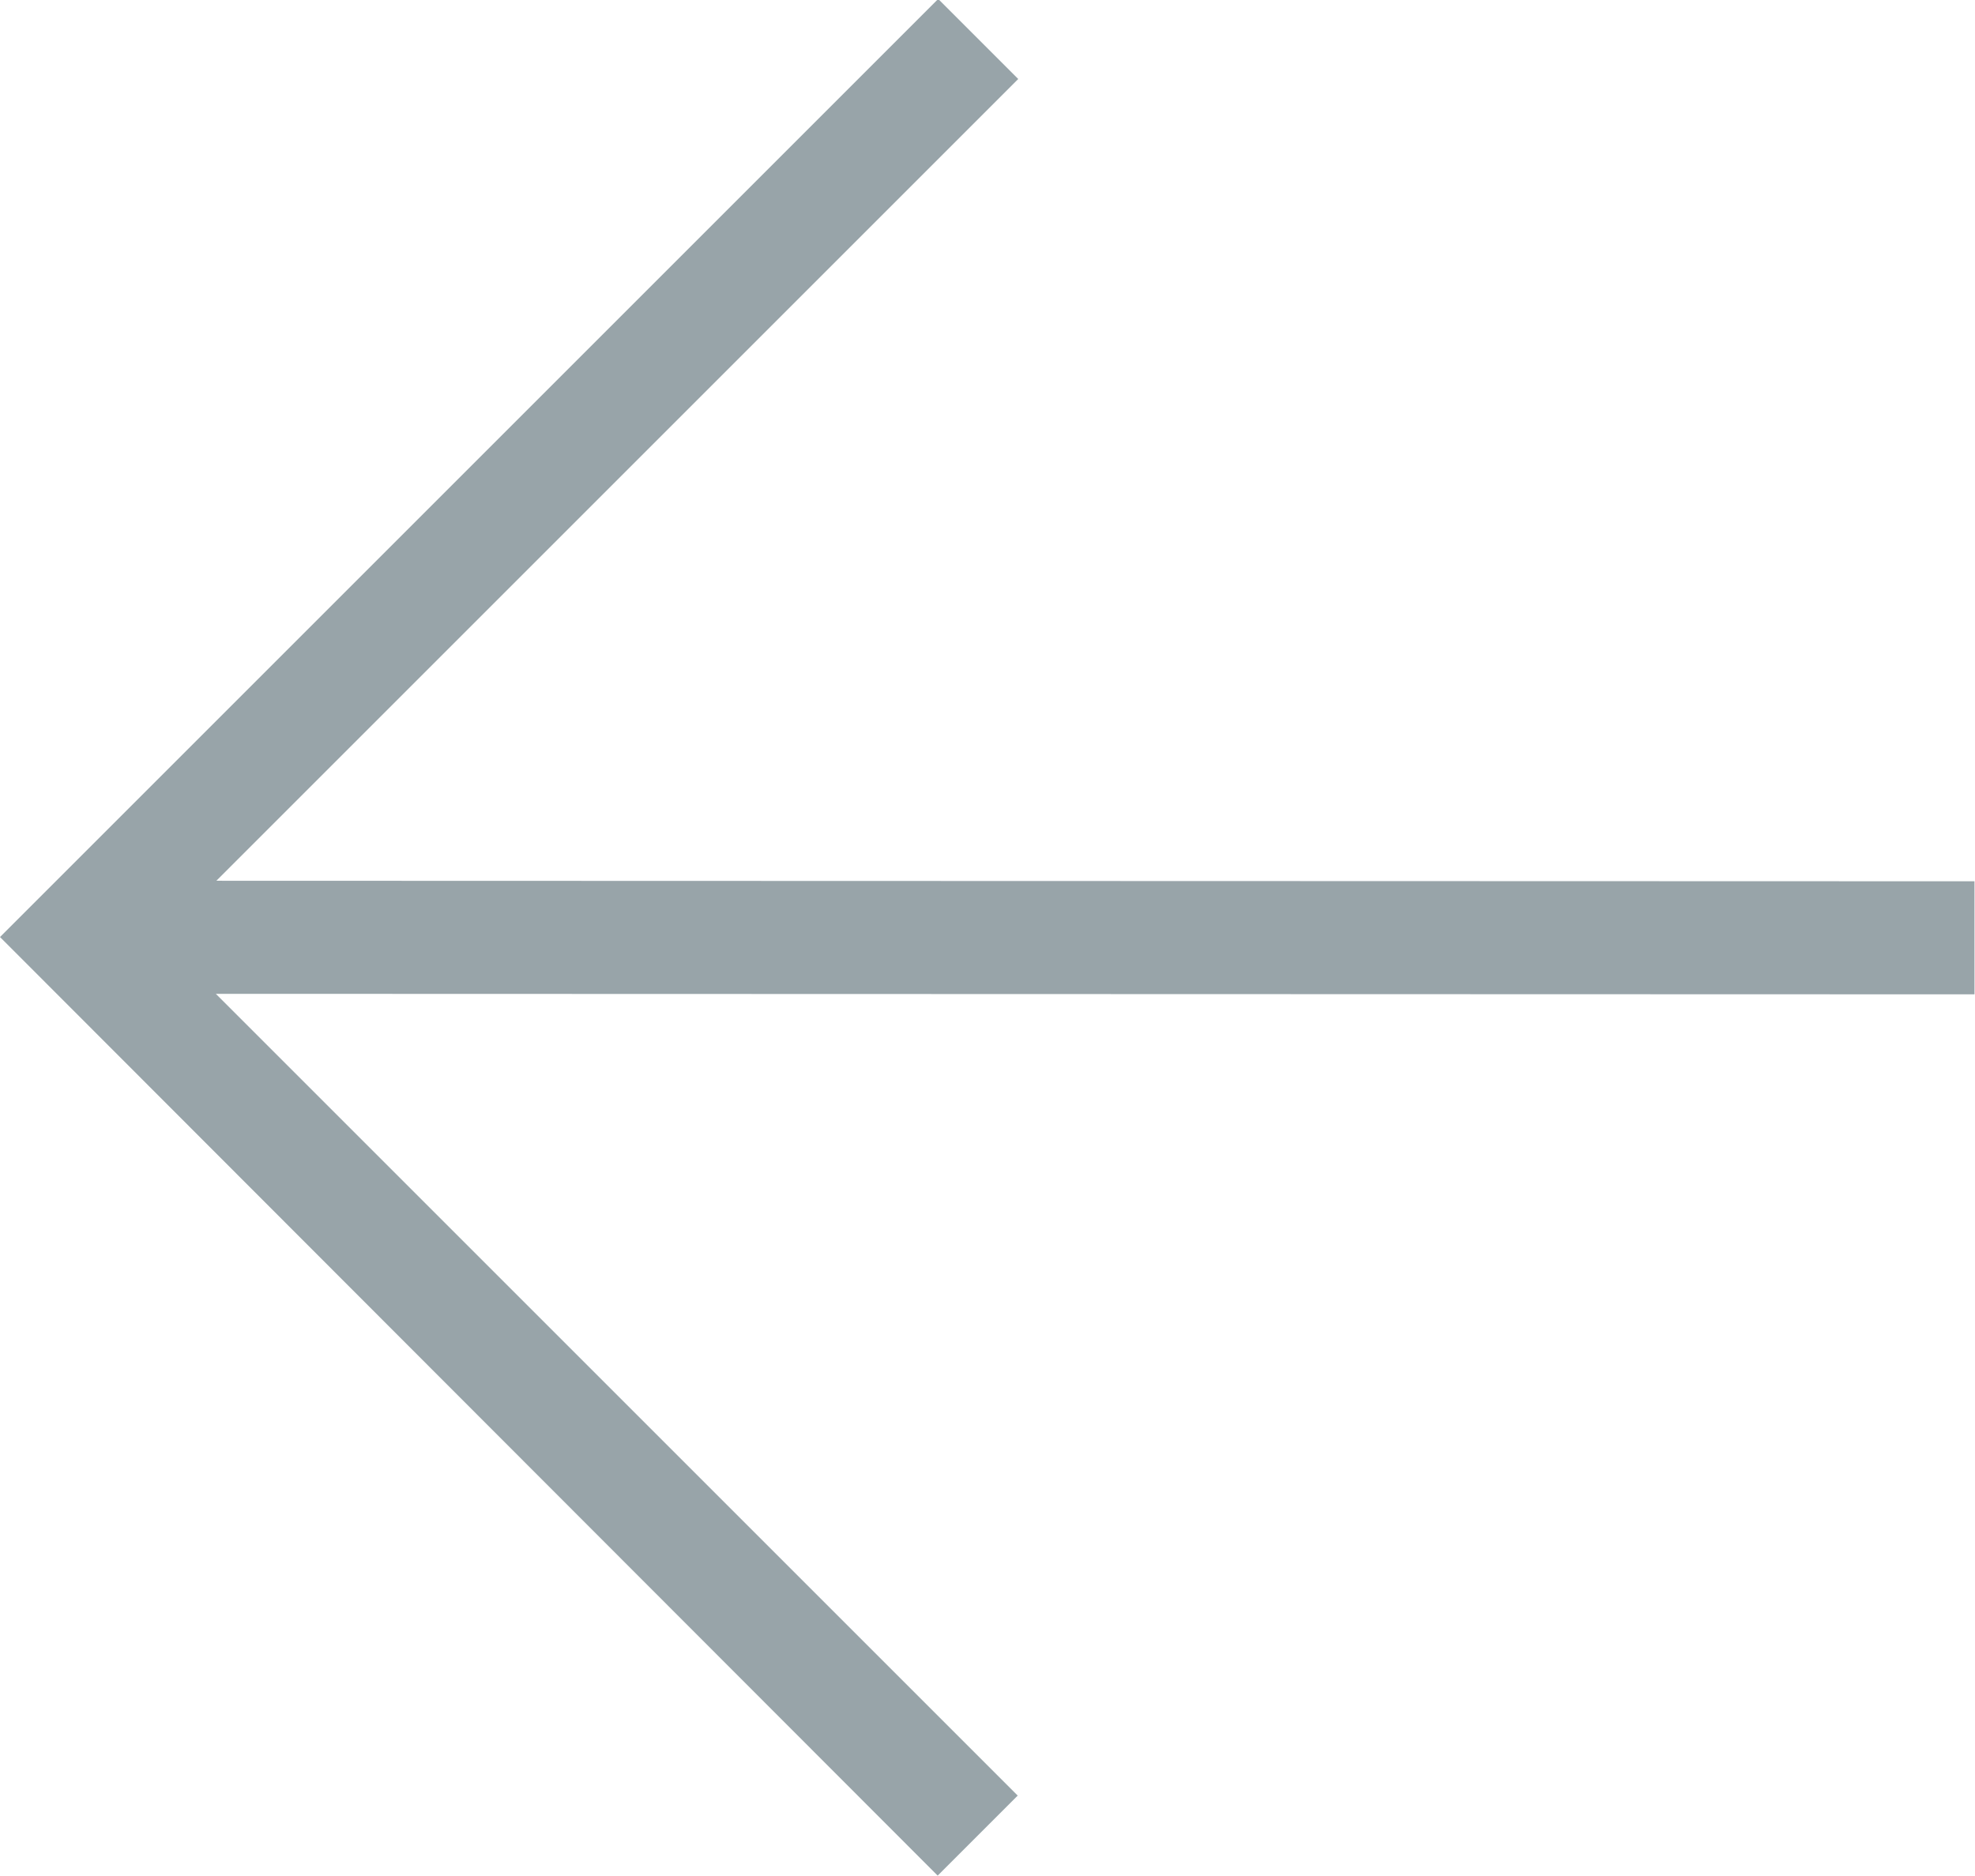 <svg xmlns="http://www.w3.org/2000/svg" width="38.25" height="36.34" viewBox="0 0 38.25 36.34">
<defs>
    <style>
      .cls-1 {
        fill: #98a4a9;
        fill-rule: evenodd;
      }
    </style>
  </defs>
  <path id="Shape_71_copy_5" data-name="Shape 71 copy 5" class="cls-1" d="M1727.75,4758.16l-1.55-1.55-18.17,18.17,18.16,18.18,1.55-1.55-15.53-15.53,34.06,0.01v-2.19l-34.05-.01Z" transform="translate(-1708.03 -4756.63)"/>
</svg>
